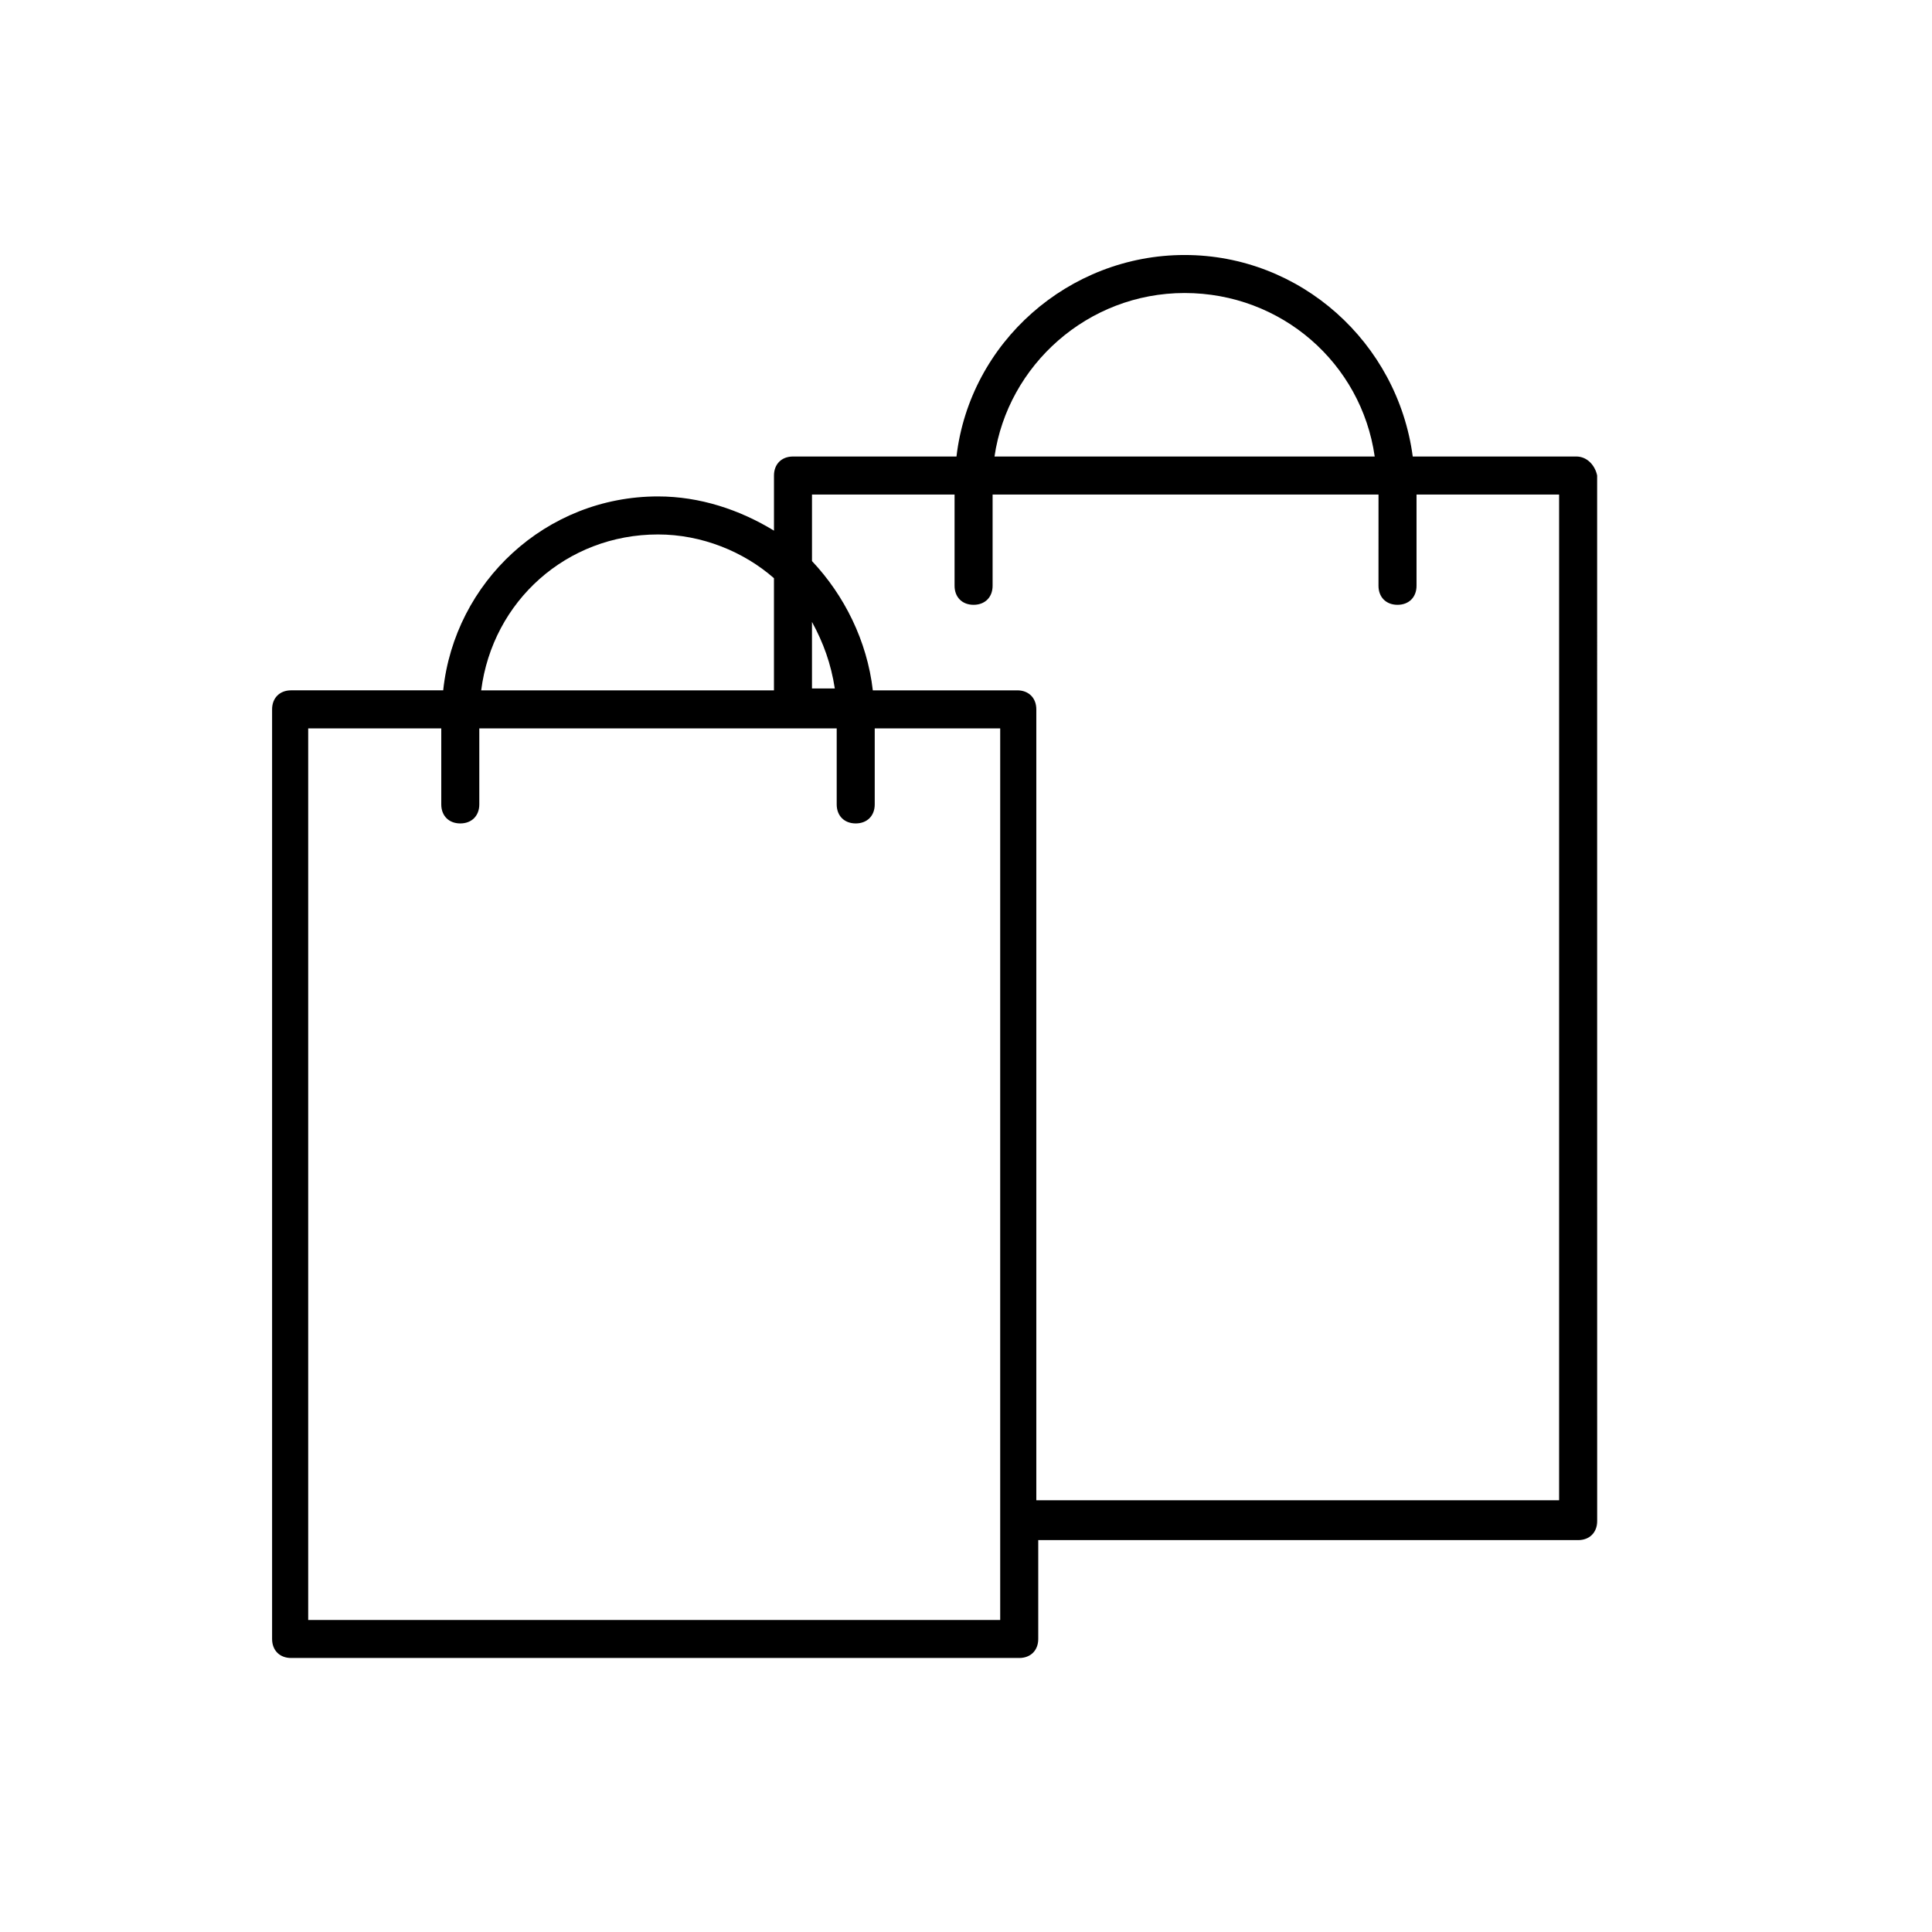 <?xml version="1.0" encoding="UTF-8"?>
<!-- Uploaded to: ICON Repo, www.svgrepo.com, Generator: ICON Repo Mixer Tools -->
<svg fill="#000000" width="800px" height="800px" version="1.1" viewBox="144 144 512 512" xmlns="http://www.w3.org/2000/svg">
 <path d="m561.72 264.98h-43.328c-4.031-30.23-29.727-53.402-60.457-53.402s-56.93 23.176-60.457 53.402h-43.328c-3.023 0-5.039 2.016-5.039 5.039v14.609c-9.07-5.543-19.648-9.07-30.73-9.07-29.727 0-53.906 22.672-56.93 51.387h-40.305c-3.023 0-5.039 2.016-5.039 5.039v246.36c0 3.023 2.016 5.039 5.039 5.039h192.96c3.023 0 5.039-2.016 5.039-5.039v-26.199h143.08c3.023 0 5.039-2.016 5.039-5.039l-0.008-277.09c-0.504-2.519-2.516-5.039-5.539-5.039zm-103.79-43.328c25.695 0 46.855 18.641 50.383 43.328h-100.76c3.523-24.184 24.684-43.328 50.379-43.328zm-98.746 87.16c3.023 5.543 5.039 11.082 6.047 17.633h-6.047zm-40.809-23.176c11.586 0 22.672 4.535 30.73 11.586v29.727h-77.586c3.023-23.68 22.672-41.312 46.855-41.312zm90.18 287.68h-182.88v-236.29h35.266v20.152c0 3.023 2.016 5.039 5.039 5.039s5.039-2.016 5.039-5.039v-20.152h94.715v20.152c0 3.023 2.016 5.039 5.039 5.039 3.023 0 5.039-2.016 5.039-5.039v-20.152h33.25v236.29zm148.12-31.738h-138.04v-209.59c0-3.023-2.016-5.039-5.039-5.039h-38.289c-1.512-13.098-7.559-25.191-16.121-34.258v-17.633h37.785v24.184c0 3.023 2.016 5.039 5.039 5.039s5.039-2.016 5.039-5.039v-24.184h102.27l-0.004 24.184c0 3.023 2.016 5.039 5.039 5.039 3.023 0 5.039-2.016 5.039-5.039v-24.184h37.785v266.52z"/>
</svg>